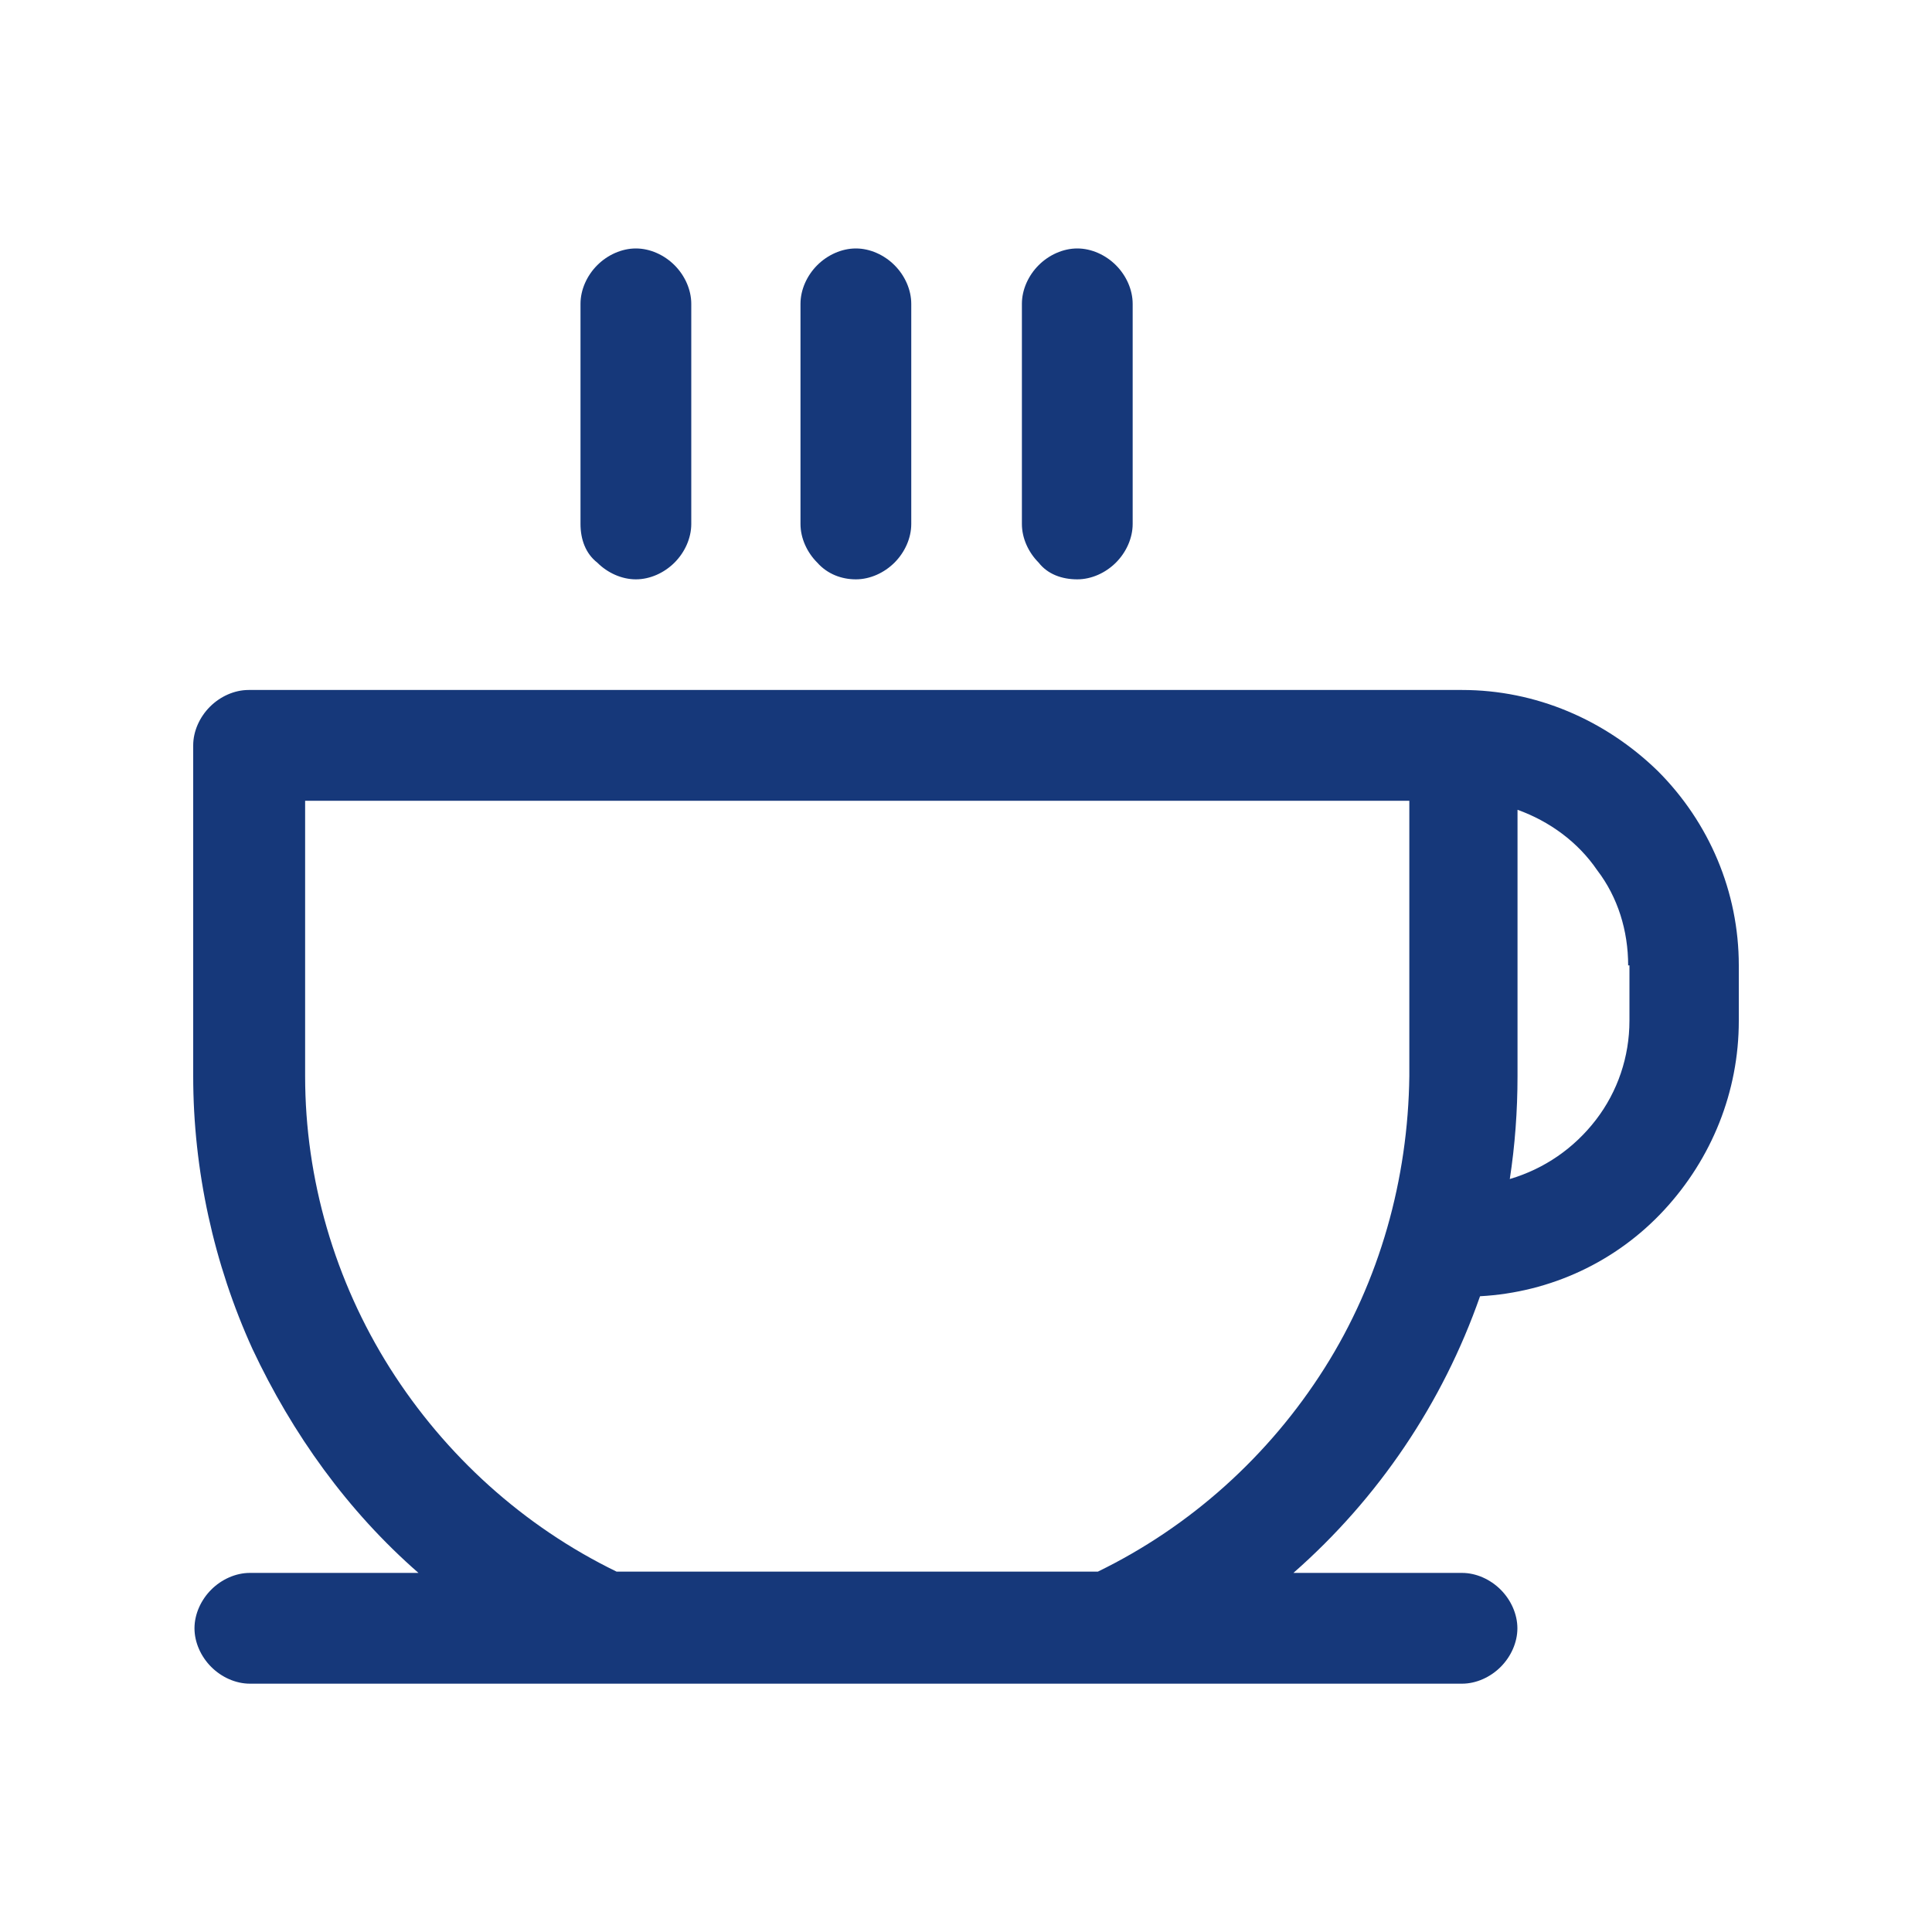 <?xml version="1.0" encoding="UTF-8"?>
<svg xmlns="http://www.w3.org/2000/svg" id="Layer_1" data-name="Layer 1" viewBox="0 0 150 150">
  <defs>
    <style>
      .cls-1 {
        fill: #16387a;
        stroke-width: 0px;
      }
    </style>
  </defs>
  <path class="cls-1" d="m45.07,40.68v-17.09c0-1.1.5-2.2,1.3-3s1.9-1.3,3-1.3,2.2.5,3,1.3,1.3,1.9,1.3,3v17.09c0,1.1-.5,2.2-1.3,3s-1.9,1.3-3,1.3-2.2-.5-3-1.3c-.9-.7-1.3-1.8-1.3-3Zm21.38,4.3c1.1,0,2.2-.5,3-1.3s1.3-1.9,1.3-3v-17.09c0-1.1-.5-2.2-1.3-3s-1.9-1.3-3-1.3-2.2.5-3,1.3-1.3,1.9-1.3,3v17.09c0,1.1.5,2.2,1.3,3,.8.9,1.9,1.3,3,1.3Zm17.19,0c1.1,0,2.2-.5,3-1.3s1.3-1.9,1.3-3v-17.09c0-1.1-.5-2.2-1.3-3s-1.9-1.3-3-1.3-2.2.5-3,1.3-1.3,1.9-1.3,3v17.09c0,1.1.5,2.2,1.3,3,.7.9,1.8,1.3,3,1.3Zm51.36,29.98v4.3c0,5.5-2.1,10.69-5.8,14.69-3.7,4-8.79,6.39-14.29,6.69-2.9,8.29-7.89,15.69-14.49,21.48h13.09c1.1,0,2.2.5,3,1.3s1.3,1.9,1.3,3-.5,2.2-1.3,3-1.9,1.3-3,1.3H19.4c-1.1,0-2.2-.5-3-1.3s-1.3-1.9-1.3-3,.5-2.2,1.3-3,1.9-1.3,3-1.3h13.09c-5.5-4.8-9.79-10.79-12.89-17.39-3-6.59-4.6-13.89-4.6-21.18v-25.68c0-1.1.5-2.2,1.3-3s1.9-1.3,3-1.3h94.22c5.7,0,11.09,2.3,15.19,6.29,4,4,6.29,9.39,6.29,15.09Zm-25.68-12.79H23.69v21.38c0,7.99,2.3,15.89,6.59,22.68,4.3,6.79,10.39,12.29,17.59,15.79h37.37c7.19-3.5,13.29-8.99,17.59-15.79,4.3-6.79,6.49-14.69,6.59-22.68v-21.38h-.1Zm17.09,12.79c0-2.7-.8-5.3-2.4-7.39-1.5-2.2-3.7-3.8-6.19-4.7v20.68c0,2.7-.2,5.4-.6,7.99,2.7-.8,5-2.4,6.69-4.6s2.6-4.9,2.6-7.69v-4.3h-.1Z"></path>
</svg>
